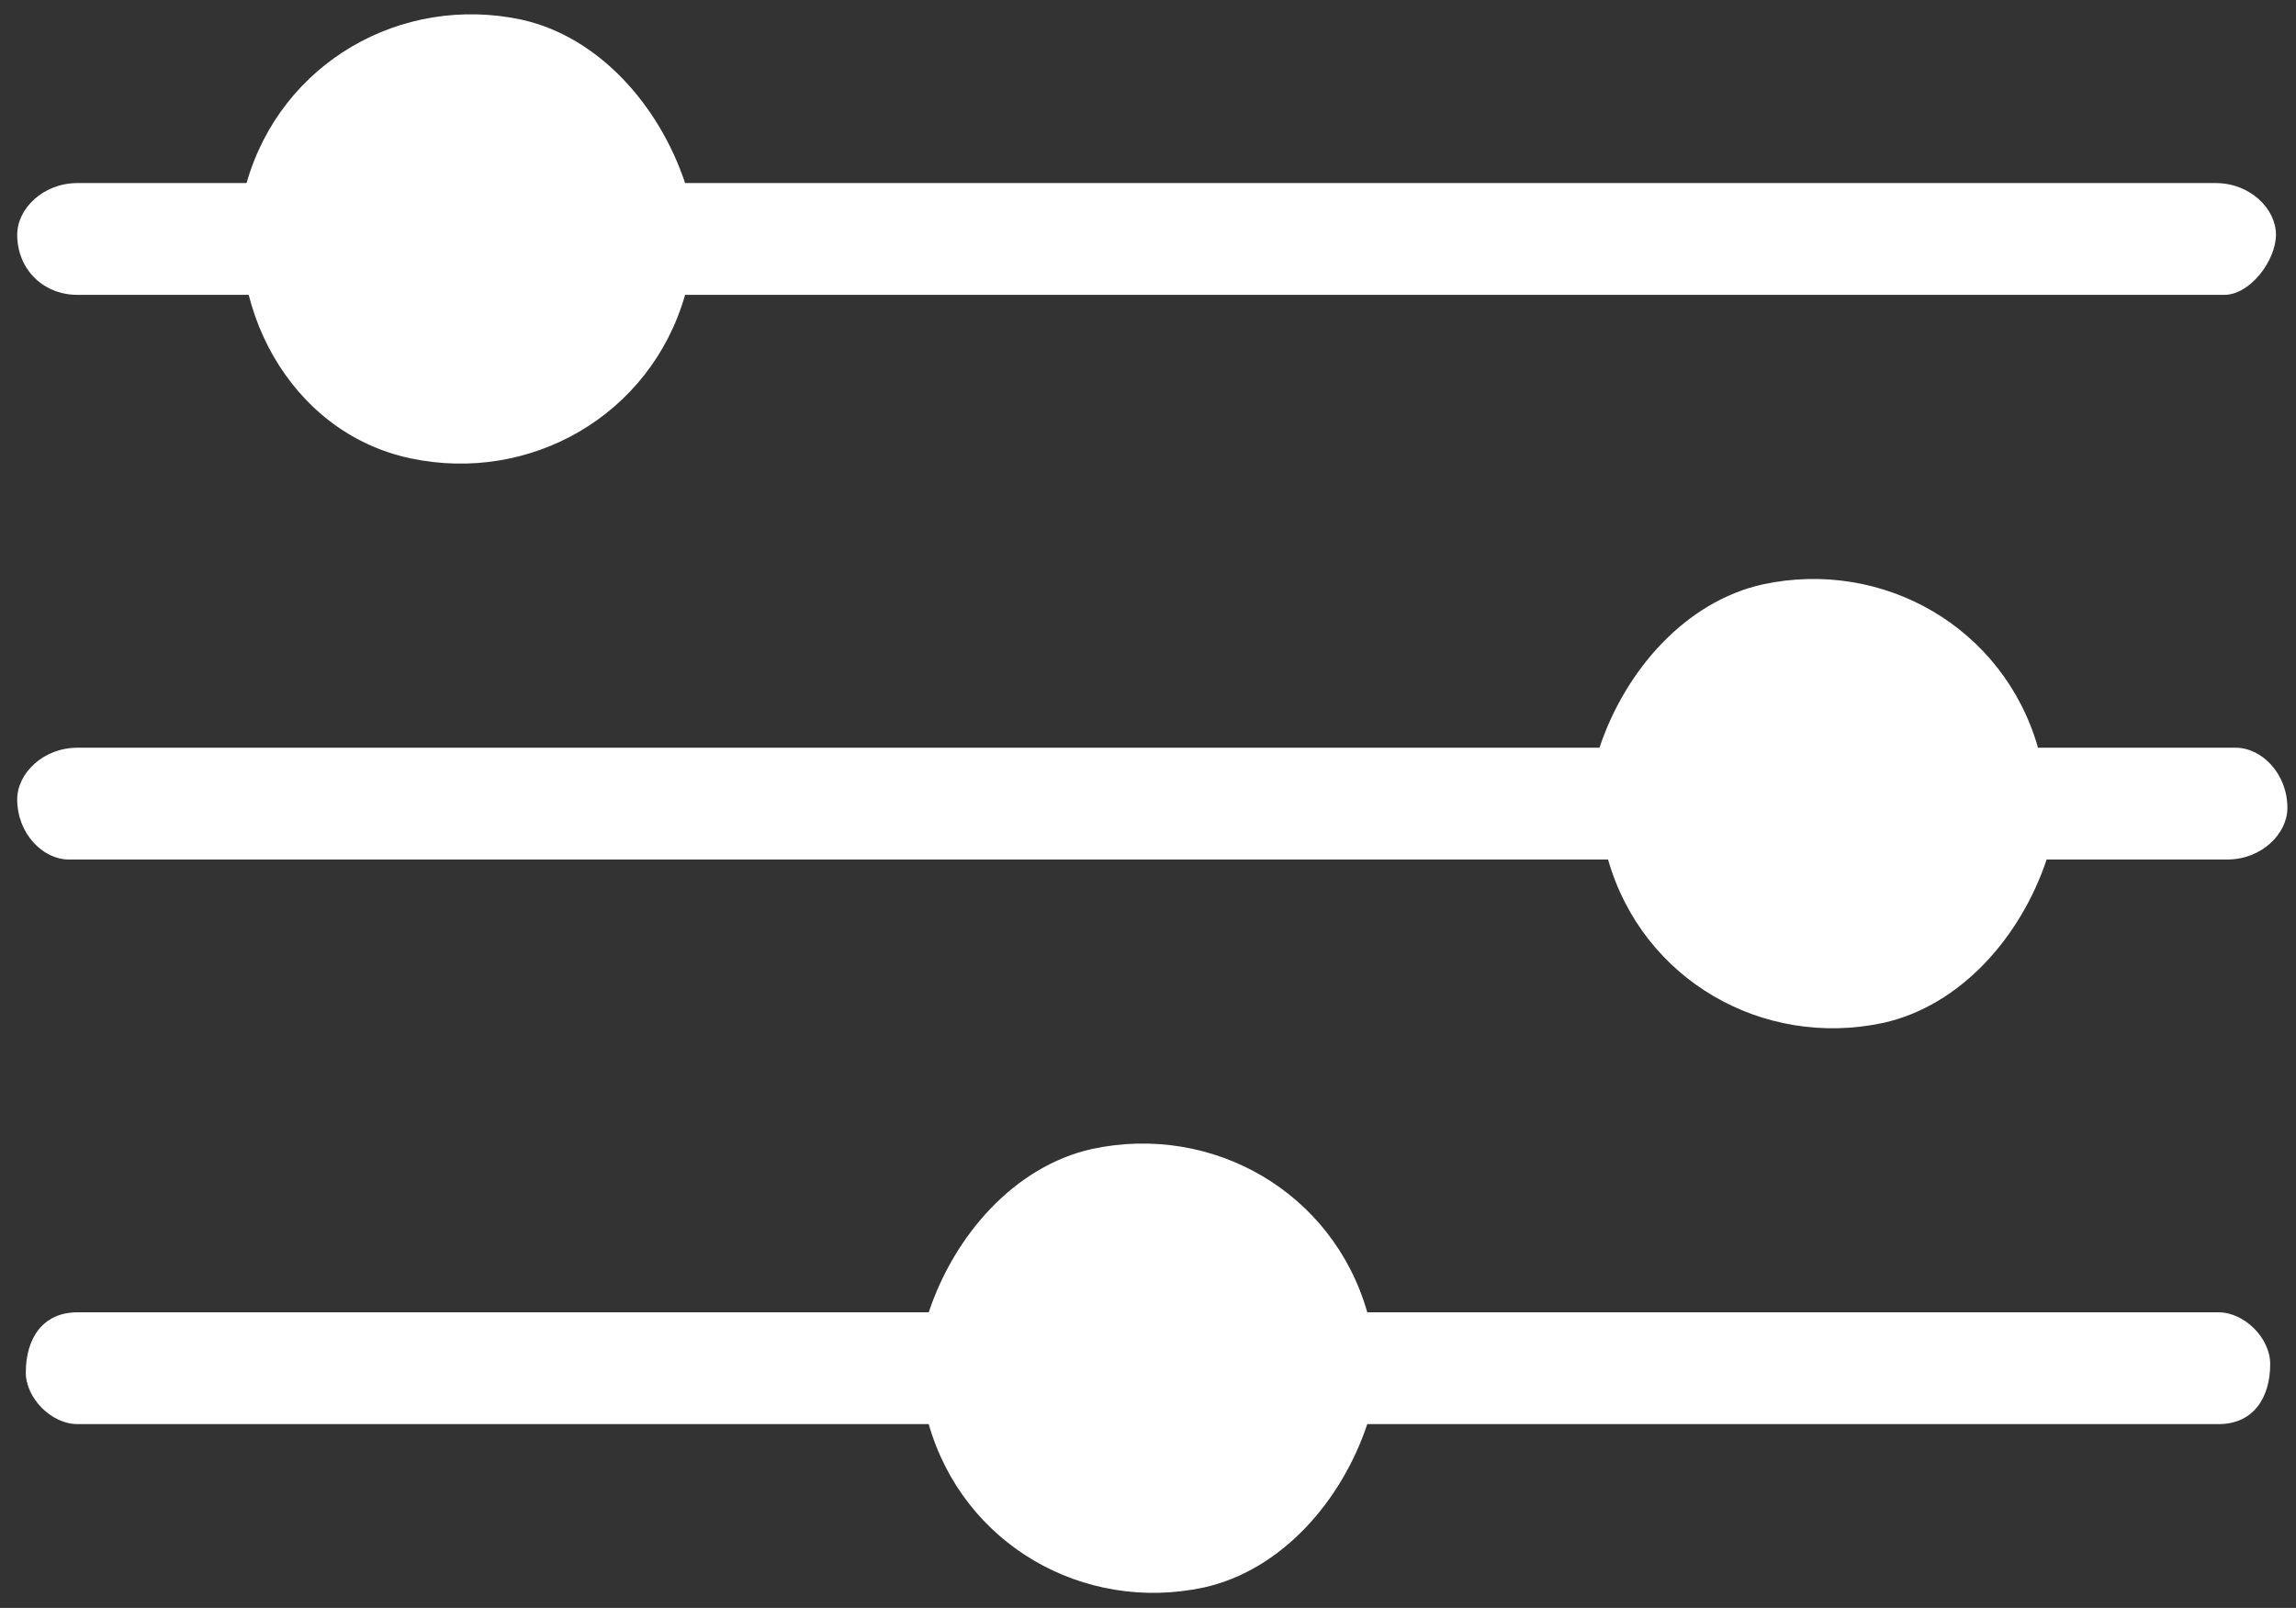 <?xml version="1.0" encoding="utf-8"?>
<!-- Generator: Adobe Illustrator 25.2.1, SVG Export Plug-In . SVG Version: 6.00 Build 0)  -->
<svg version="1.1" xmlns="http://www.w3.org/2000/svg" xmlns:xlink="http://www.w3.org/1999/xlink" x="0px" y="0px"
	 viewBox="0 0 26.7 18.7" style="enable-background:new 0 0 26.7 18.7;" xml:space="preserve" fill="white">
<rect x="0" y="0" width="26.7" height="18.7" fill="#333333" stroke="none"/>
<g transform="translate(2.667 28.429)">
	<path d="M5.3-25c-0.4,1.4-1.8,2.2-3.2,1.9s-2.2-1.8-1.9-3.2c0.4-1.4,1.8-2.2,3.2-1.9
		c0.9,0.2,1.6,1,1.9,1.9h17.8c0.4,0,0.7,0.3,0.7,0.6S23.5-25,23.2-25c0,0,0,0-0.1,0H5.3z M4.1-25.7c0,0.7-0.6,1.3-1.3,1.3
		s-1.3-0.6-1.3-1.3c0-0.7,0.6-1.3,1.3-1.3S4.1-26.4,4.1-25.7L4.1-25.7z"/>
</g>
<g transform="translate(0 30.429)">
	<path d="M0.9-27h2.1c-0.1-0.4-0.1-0.9,0-1.3H0.9c-0.4,0-0.7,0.3-0.7,0.6C0.2-27.3,0.5-27,0.9-27
		C0.8-27,0.9-27,0.9-27z"/>
</g>
<g transform="translate(0 41.762)">
	<path d="M15.9-26.5c-0.4-1.4-1.8-2.2-3.2-1.9c-0.9,0.2-1.6,1-1.9,1.9H0.9c-0.4,0-0.6,0.3-0.6,0.7
		c0,0.3,0.3,0.6,0.6,0.6h9.9c0.4,1.4,1.8,2.2,3.2,1.9c0.9-0.2,1.6-1,1.9-1.9h9.9c0.4,0,0.6-0.3,0.6-0.7c0-0.3-0.3-0.6-0.6-0.6H15.9z
		 M13.3-24.6c0.7,0,1.3-0.6,1.3-1.3c0-0.7-0.6-1.3-1.3-1.3S12-26.6,12-25.9C12-25.1,12.6-24.6,13.3-24.6
		C13.3-24.6,13.3-24.6,13.3-24.6z"/>
</g>
<g transform="translate(0 35.096)">
	<path d="M23.7-26.4c-0.4-1.4-1.8-2.2-3.2-1.9c-0.9,0.2-1.6,1-1.9,1.9H0.9c-0.4,0-0.7,0.3-0.7,0.6
		c0,0.4,0.3,0.7,0.6,0.7c0,0,0,0,0.1,0h17.8c0.4,1.4,1.8,2.2,3.2,1.9c0.9-0.2,1.6-1,1.9-1.9h2.1c0.4,0,0.7-0.3,0.7-0.6
		c0-0.4-0.3-0.7-0.6-0.7c0,0,0,0-0.1,0H23.7z M21.2-24.5c0.7,0,1.3-0.6,1.3-1.3s-0.6-1.3-1.3-1.3c-0.7,0-1.3,0.6-1.3,1.3
		S20.5-24.5,21.2-24.5C21.2-24.5,21.2-24.5,21.2-24.5L21.2-24.5z"/>
</g>
</svg>

